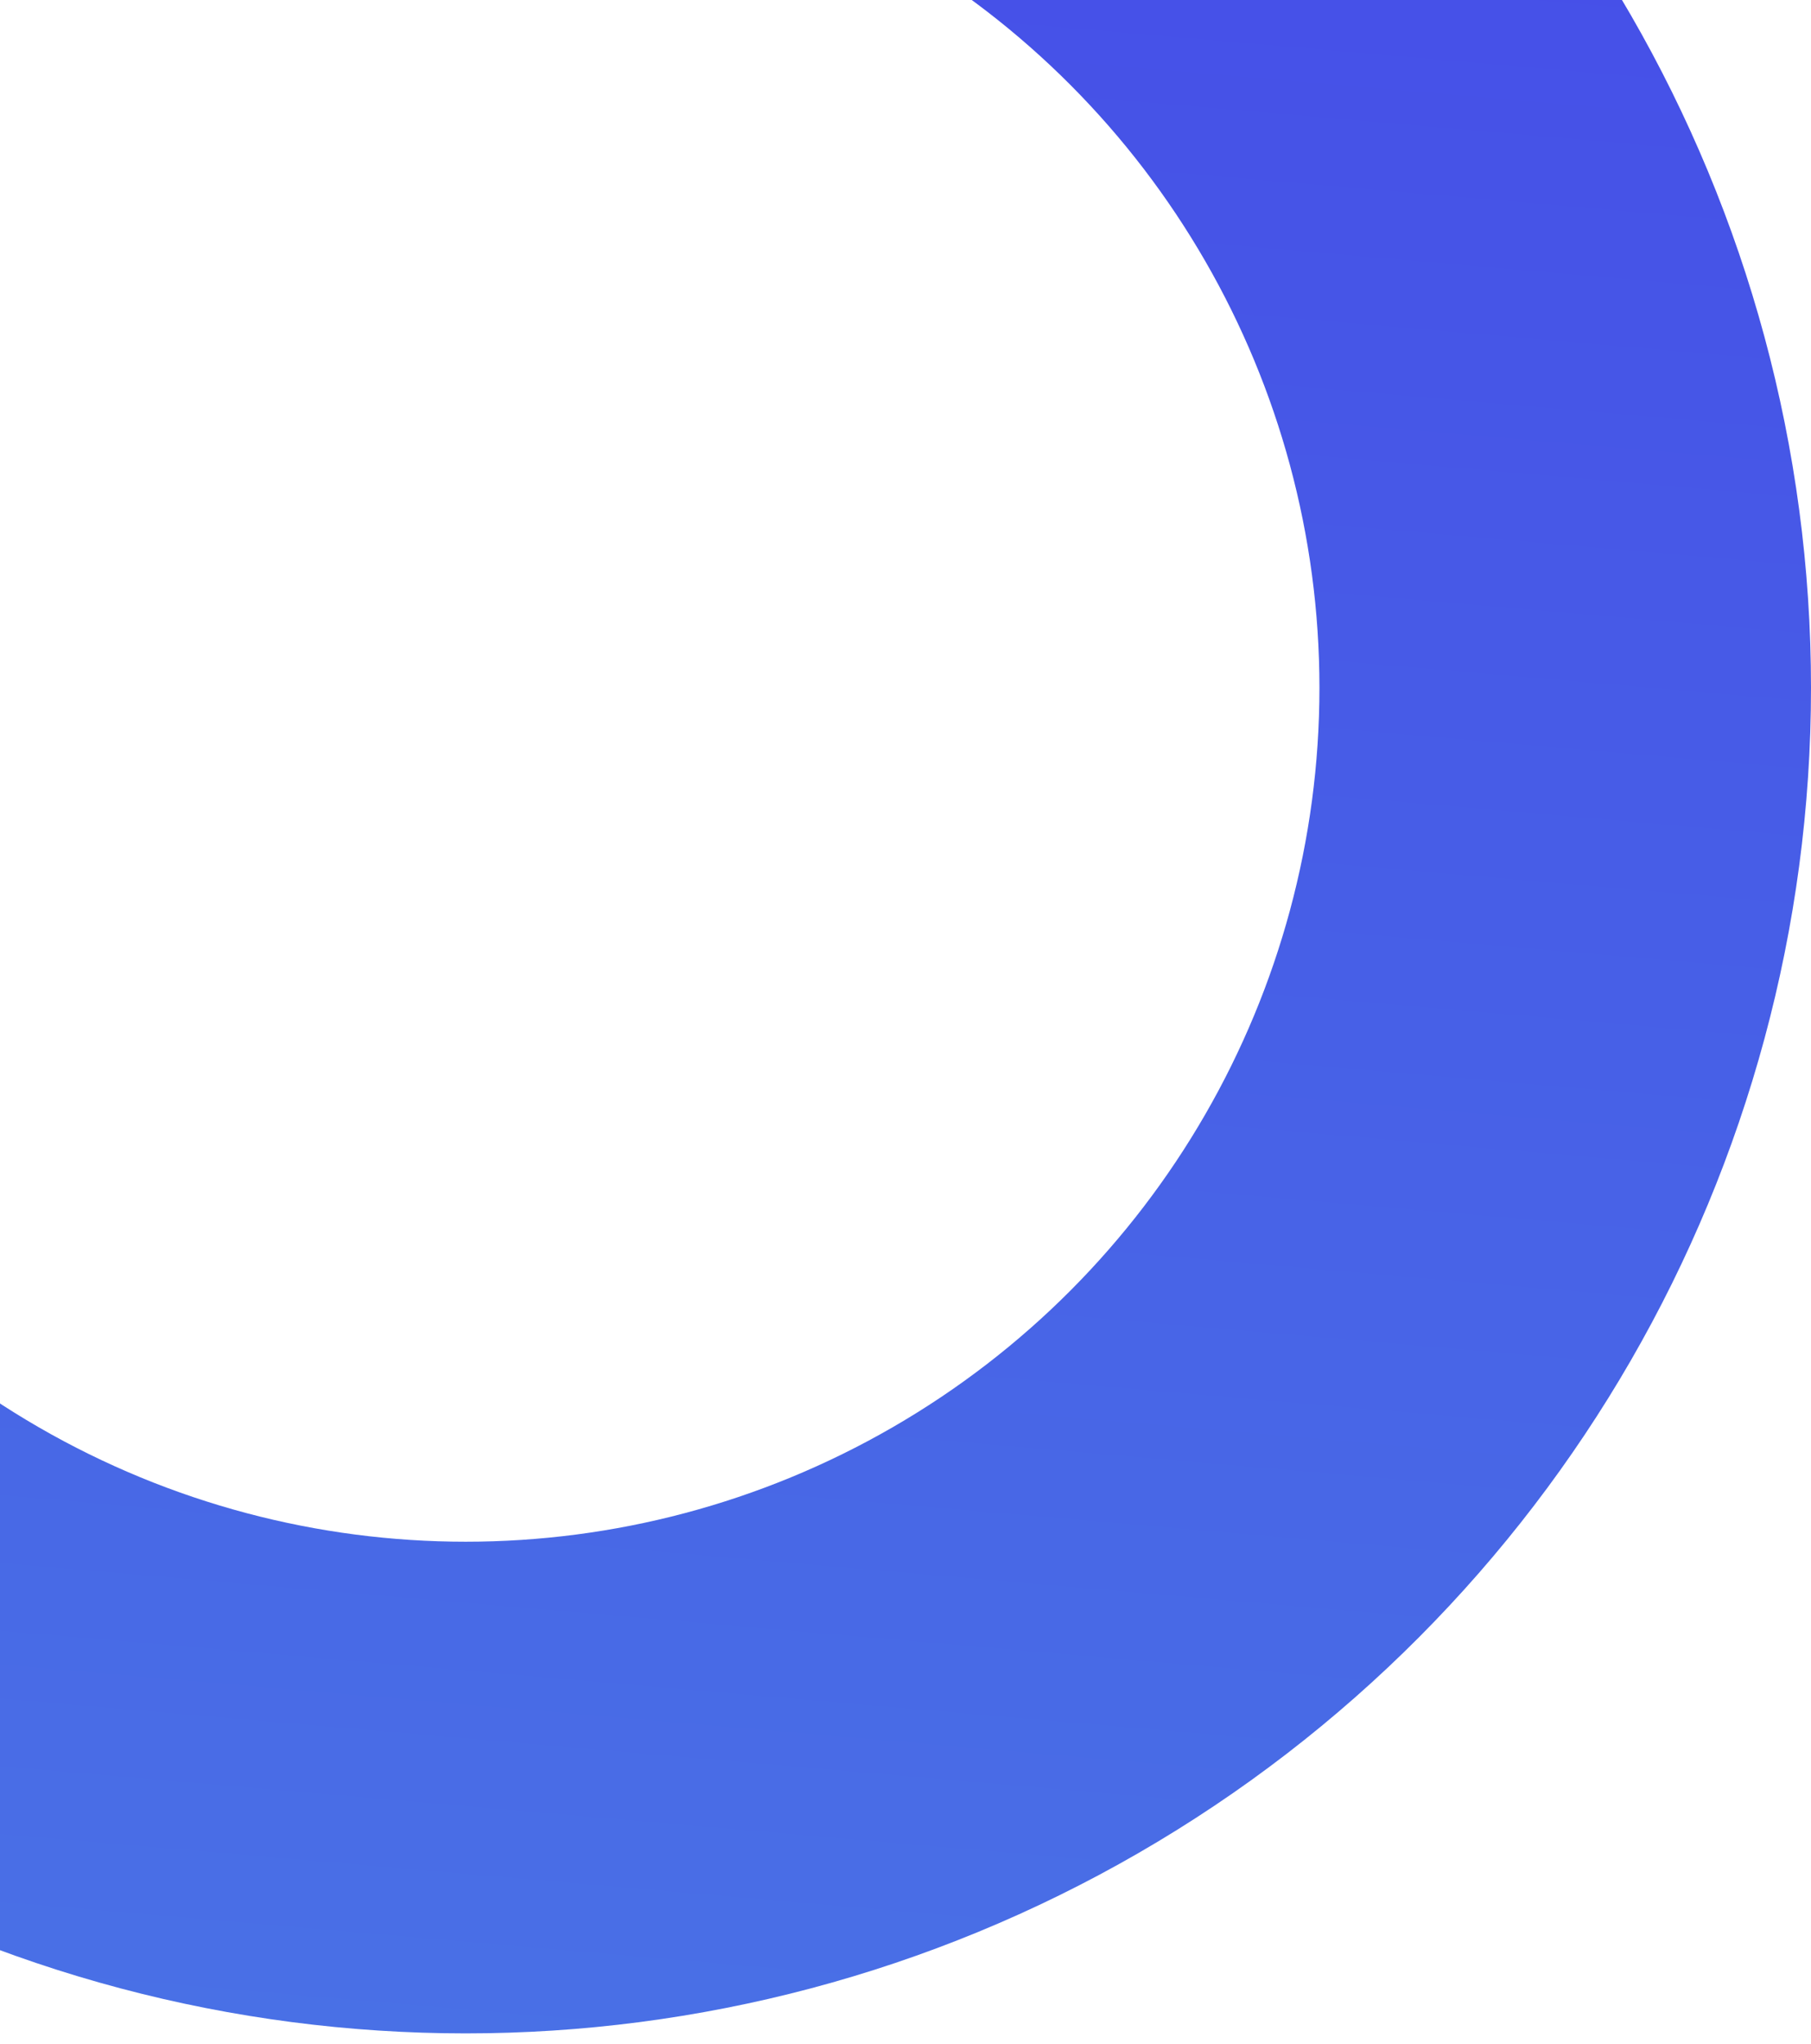 <svg width="140" height="158" viewBox="0 0 140 158" fill="none" xmlns="http://www.w3.org/2000/svg">
<circle cx="36" cy="53.156" r="85" stroke="url(#paint0_linear_2208_1936)" stroke-width="38"/>
<defs>
<linearGradient id="paint0_linear_2208_1936" x1="44.916" y1="-50.844" x2="27.084" y2="157.156" gradientUnits="userSpaceOnUse">
<stop stop-color="#4548E8"/>
<stop offset="1" stop-color="#4970E6"/>
</linearGradient>
</defs>
</svg>
